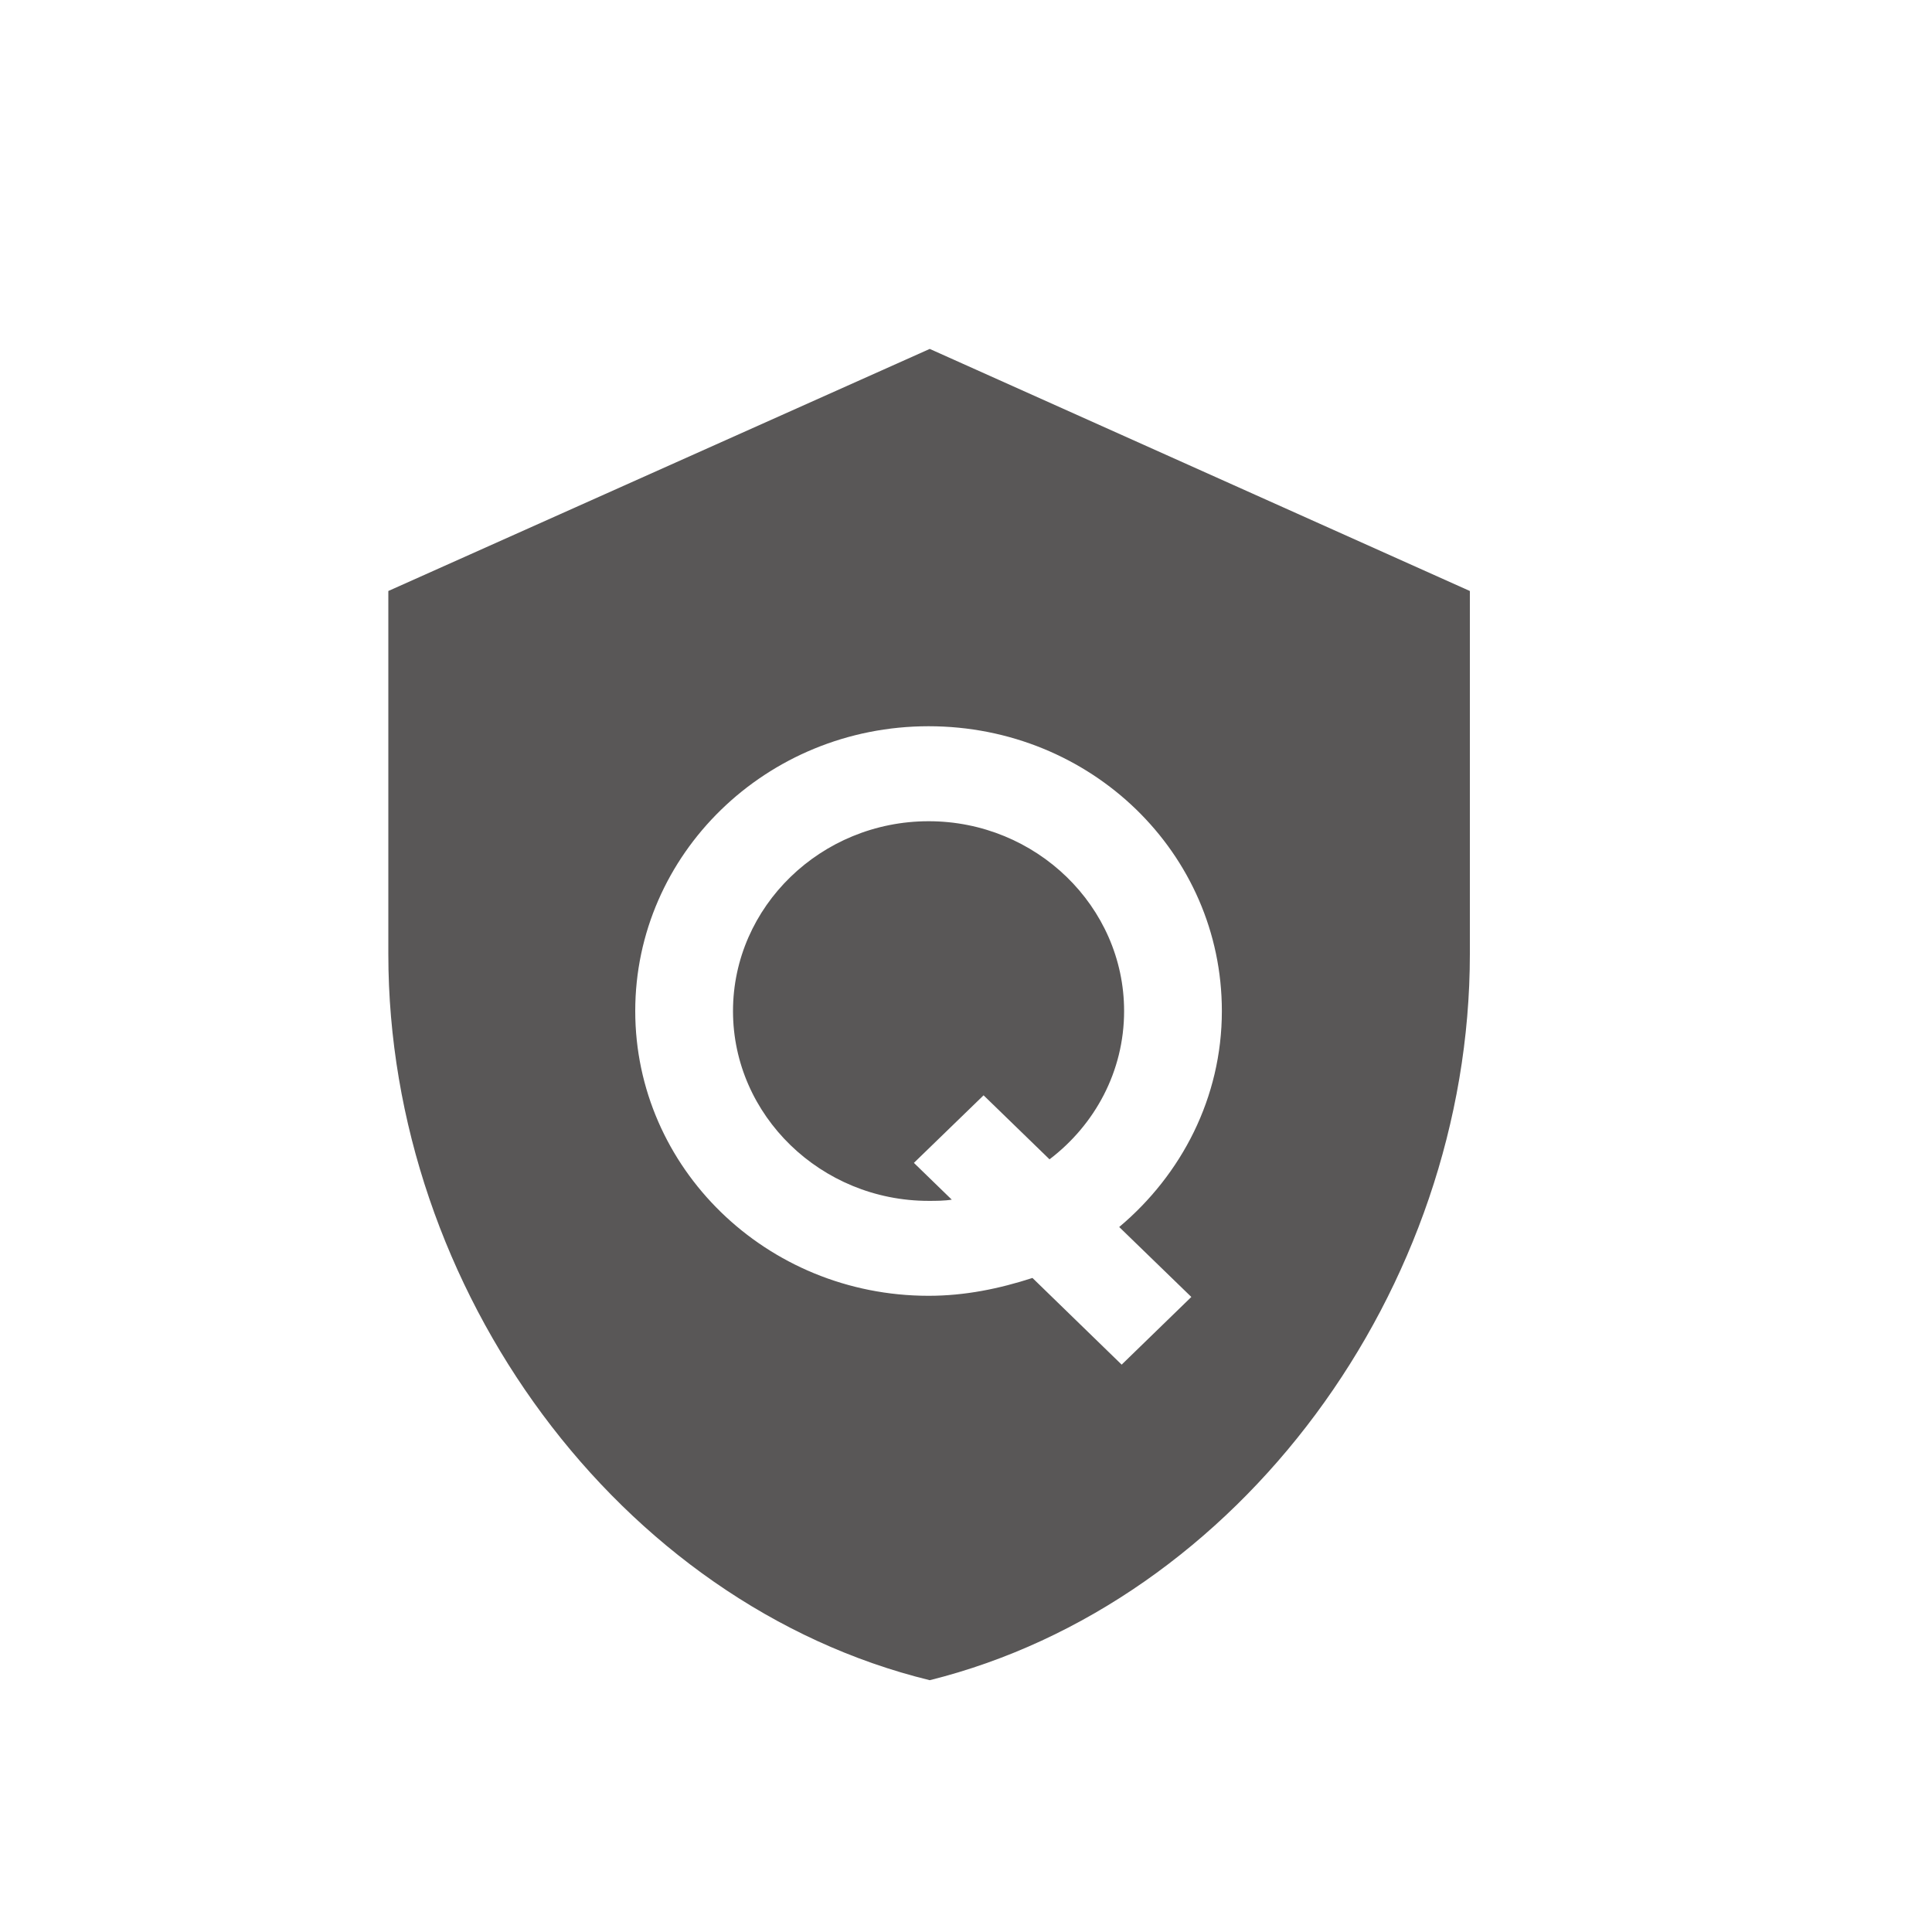 <?xml version="1.0" encoding="utf-8"?>
<!-- Generator: Adobe Illustrator 16.0.0, SVG Export Plug-In . SVG Version: 6.00 Build 0)  -->
<!DOCTYPE svg PUBLIC "-//W3C//DTD SVG 1.1//EN" "http://www.w3.org/Graphics/SVG/1.1/DTD/svg11.dtd">
<svg version="1.1" id="图层_1" xmlns="http://www.w3.org/2000/svg" xmlns:xlink="http://www.w3.org/1999/xlink" x="0px" y="0px"
	 width="30px" height="30px" viewBox="0 0 30 30" enable-background="new 0 0 30 30" xml:space="preserve">
<path fill="#595757" d="M17.455,15.699c0,0.939-0.455,1.768-1.158,2.303l-1.024-0.994l-1.082,1.049l0.588,0.571
	c-0.114,0.019-0.247,0.019-0.36,0.019c-1.67,0-3.037-1.326-3.037-2.947c0-1.622,1.367-2.948,3.037-2.948
	C16.088,12.751,17.455,14.077,17.455,15.699 M22.824,9.177v5.637c0,5.214-3.586,10.079-8.387,11.276
	C9.616,24.911,6.03,20.028,6.03,14.814V9.177l8.407-3.759L22.824,9.177z M17.379,19.053c0.967-0.812,1.594-2.009,1.594-3.354
	c0-2.451-2.03-4.422-4.554-4.422s-4.555,1.99-4.555,4.422c0,2.432,2.031,4.422,4.555,4.422c0.569,0,1.1-0.111,1.613-0.277
	l1.385,1.346l1.082-1.051L17.379,19.053z"/>
</svg>
